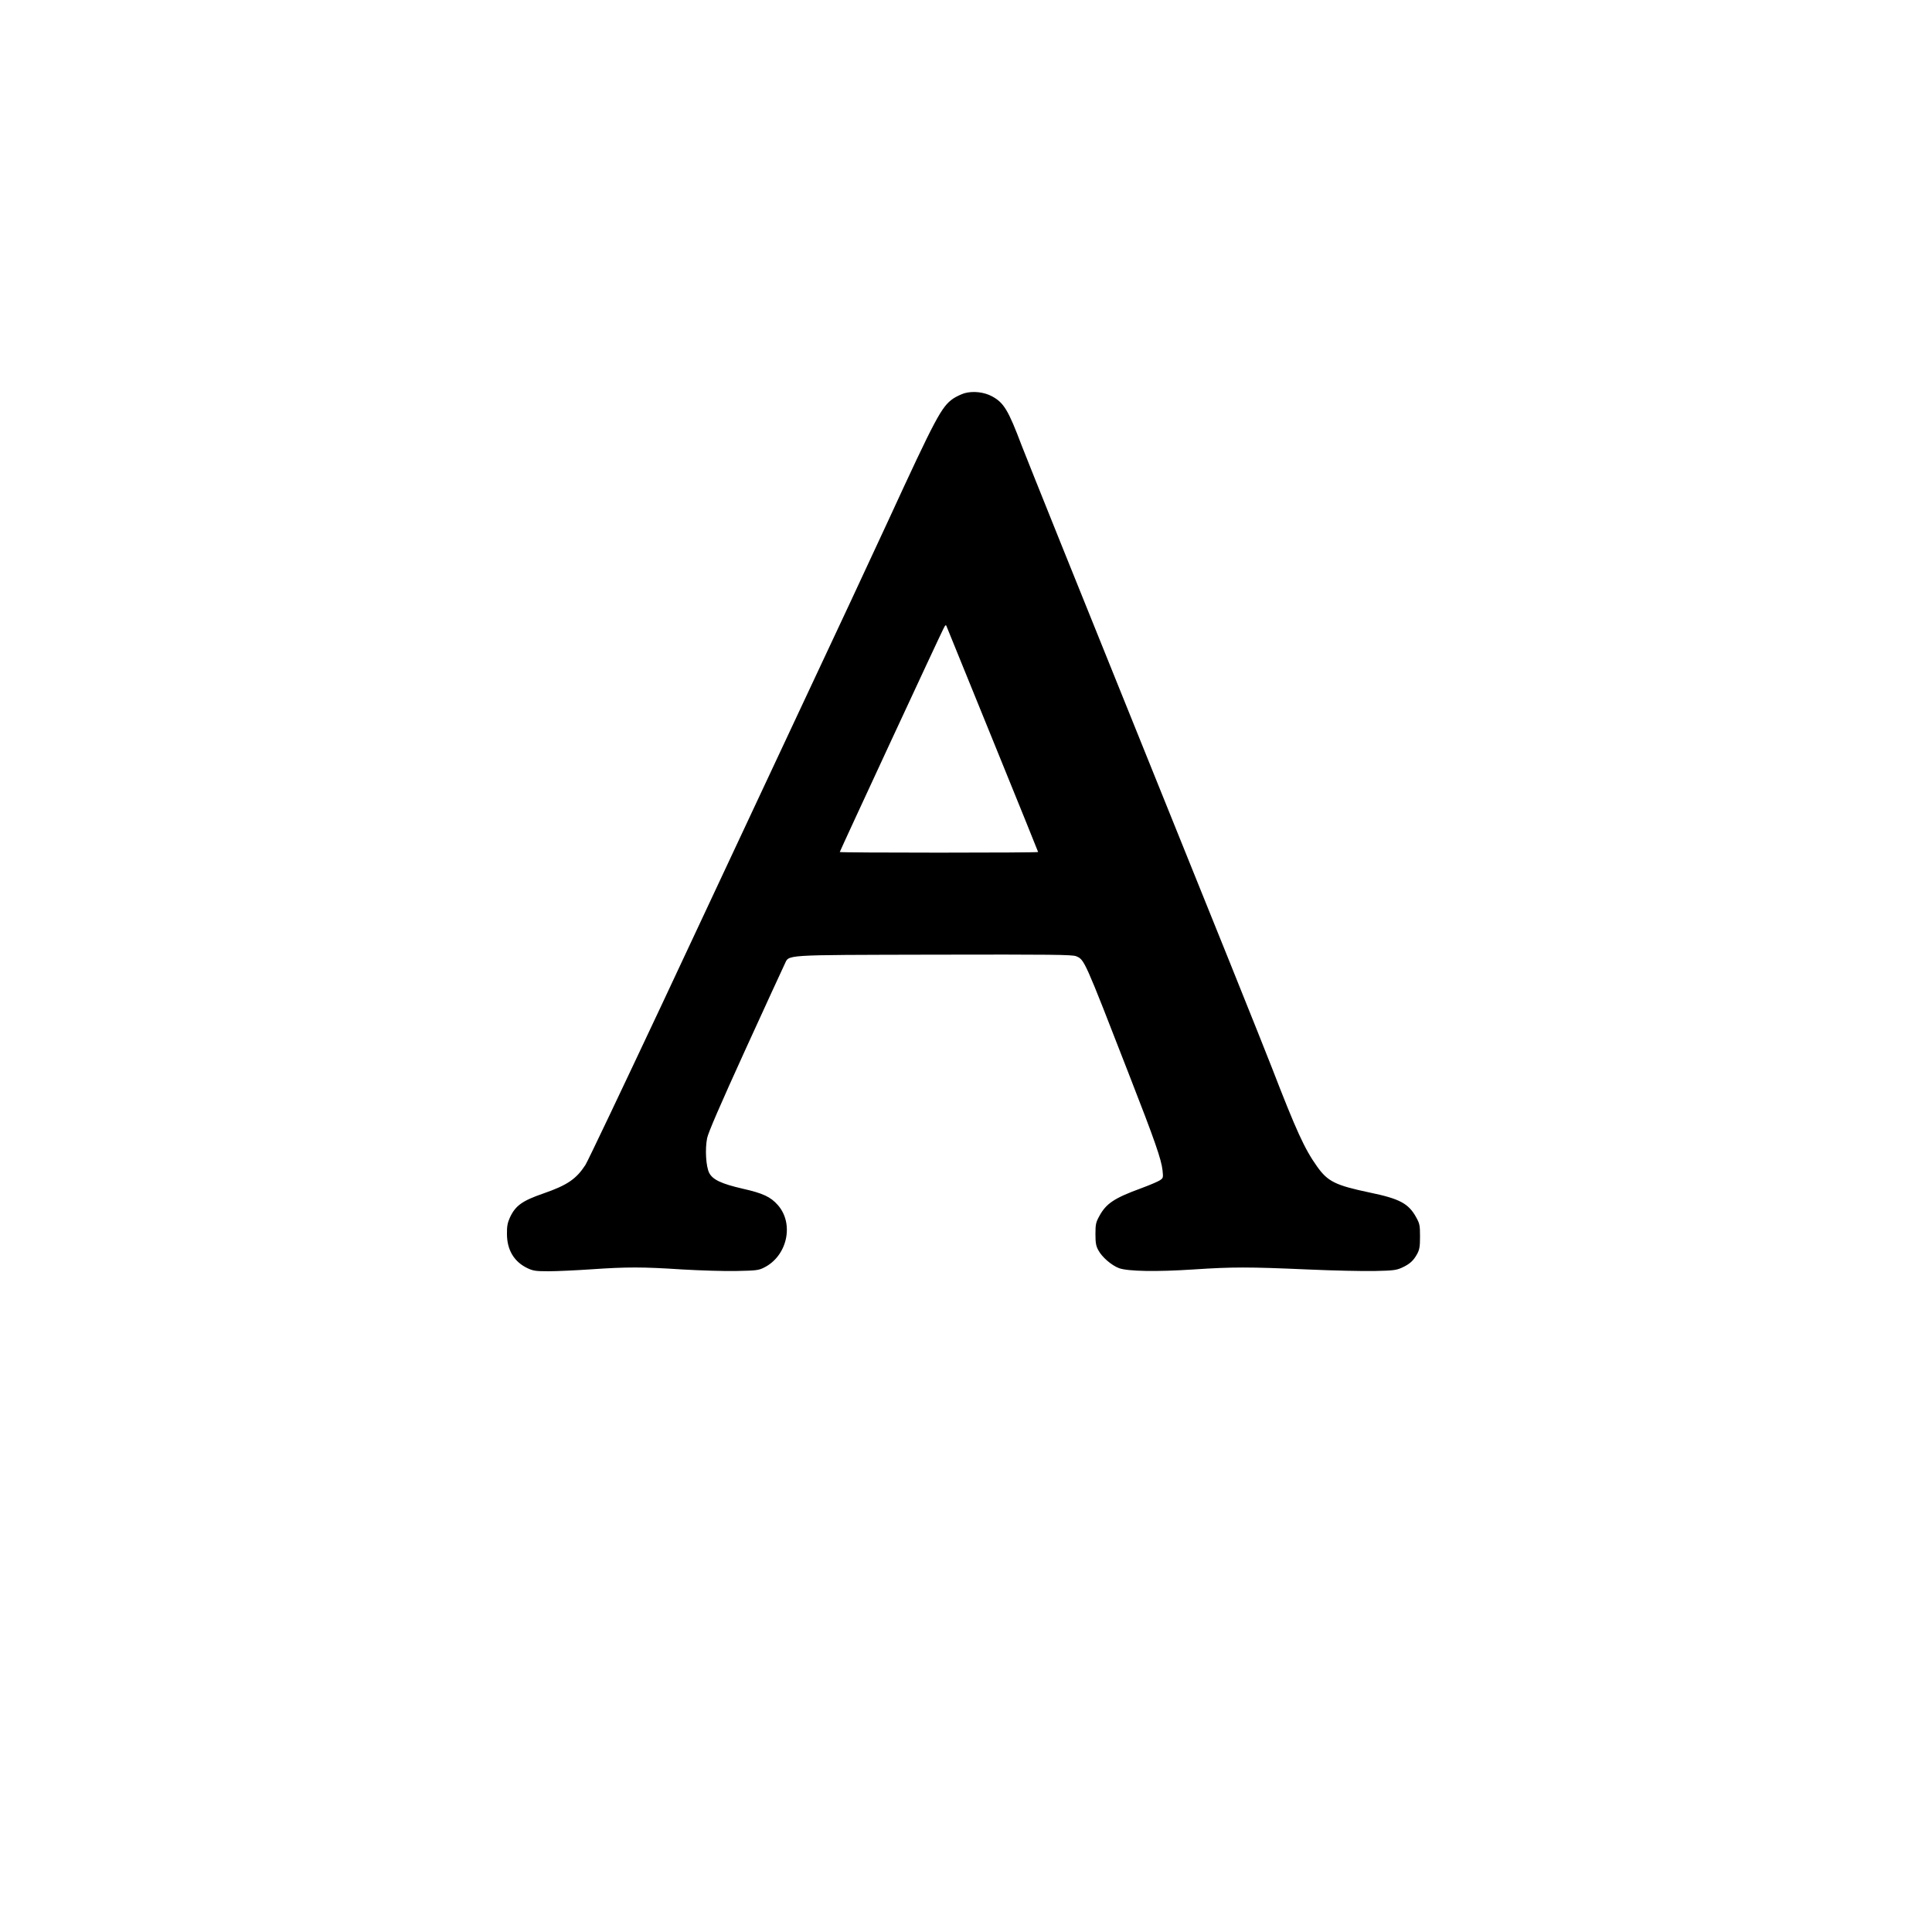 <?xml version="1.0" encoding="UTF-8" standalone="yes"?>
<svg version="1.0" xmlns="http://www.w3.org/2000/svg" width="1500" height="1500" viewBox="0 0 1500 1500" preserveAspectRatio="xMidYMid meet">
  <g transform="translate(0,1500) scale(0.1,-0.1)" fill="#000000" stroke="none">
    <path d="M7488 11947 c-26 -8 -66 -27 -88 -42 -90 -63 -133 -142 -505 -950
-114 -247 -430 -925 -703 -1505 -272 -580 -746 -1593 -1054 -2250 -309 -657
-575 -1217 -593 -1245 -71 -109 -141 -157 -326 -221 -165 -57 -218 -95 -261
-189 -17 -38 -23 -67 -22 -125 0 -125 56 -217 159 -266 44 -21 65 -24 165 -24
63 0 212 7 330 15 276 19 401 19 706 -1 137 -8 325 -14 419 -12 153 3 175 5
216 26 181 89 237 340 108 486 -56 64 -117 92 -273 127 -165 38 -233 70 -260
123 -25 50 -33 183 -16 269 8 42 102 259 297 687 157 344 294 642 304 662 40
78 -45 73 1156 76 925 2 1077 0 1108 -12 65 -28 61 -18 411 -919 202 -517 251
-660 260 -744 6 -57 5 -60 -21 -77 -15 -10 -81 -38 -146 -62 -208 -76 -271
-118 -324 -216 -26 -47 -30 -63 -30 -138 0 -69 4 -93 22 -126 29 -55 103 -118
161 -140 69 -25 291 -29 579 -10 302 20 427 20 882 0 200 -9 437 -14 525 -12
142 3 167 6 211 26 61 28 90 55 118 107 18 33 22 57 22 135 0 87 -3 100 -30
149 -59 107 -128 144 -360 192 -266 56 -326 85 -409 202 -98 137 -163 281
-351 767 -56 146 -499 1248 -985 2450 -486 1202 -916 2273 -957 2379 -105 278
-139 334 -231 384 -61 33 -147 43 -214 24z m221 -2695 c193 -474 351 -865 351
-867 0 -3 -346 -5 -770 -5 -423 0 -770 2 -770 5 0 6 770 1666 803 1730 17 35
21 37 27 20 4 -11 166 -408 359 -883z"/>
  </g>
</svg>